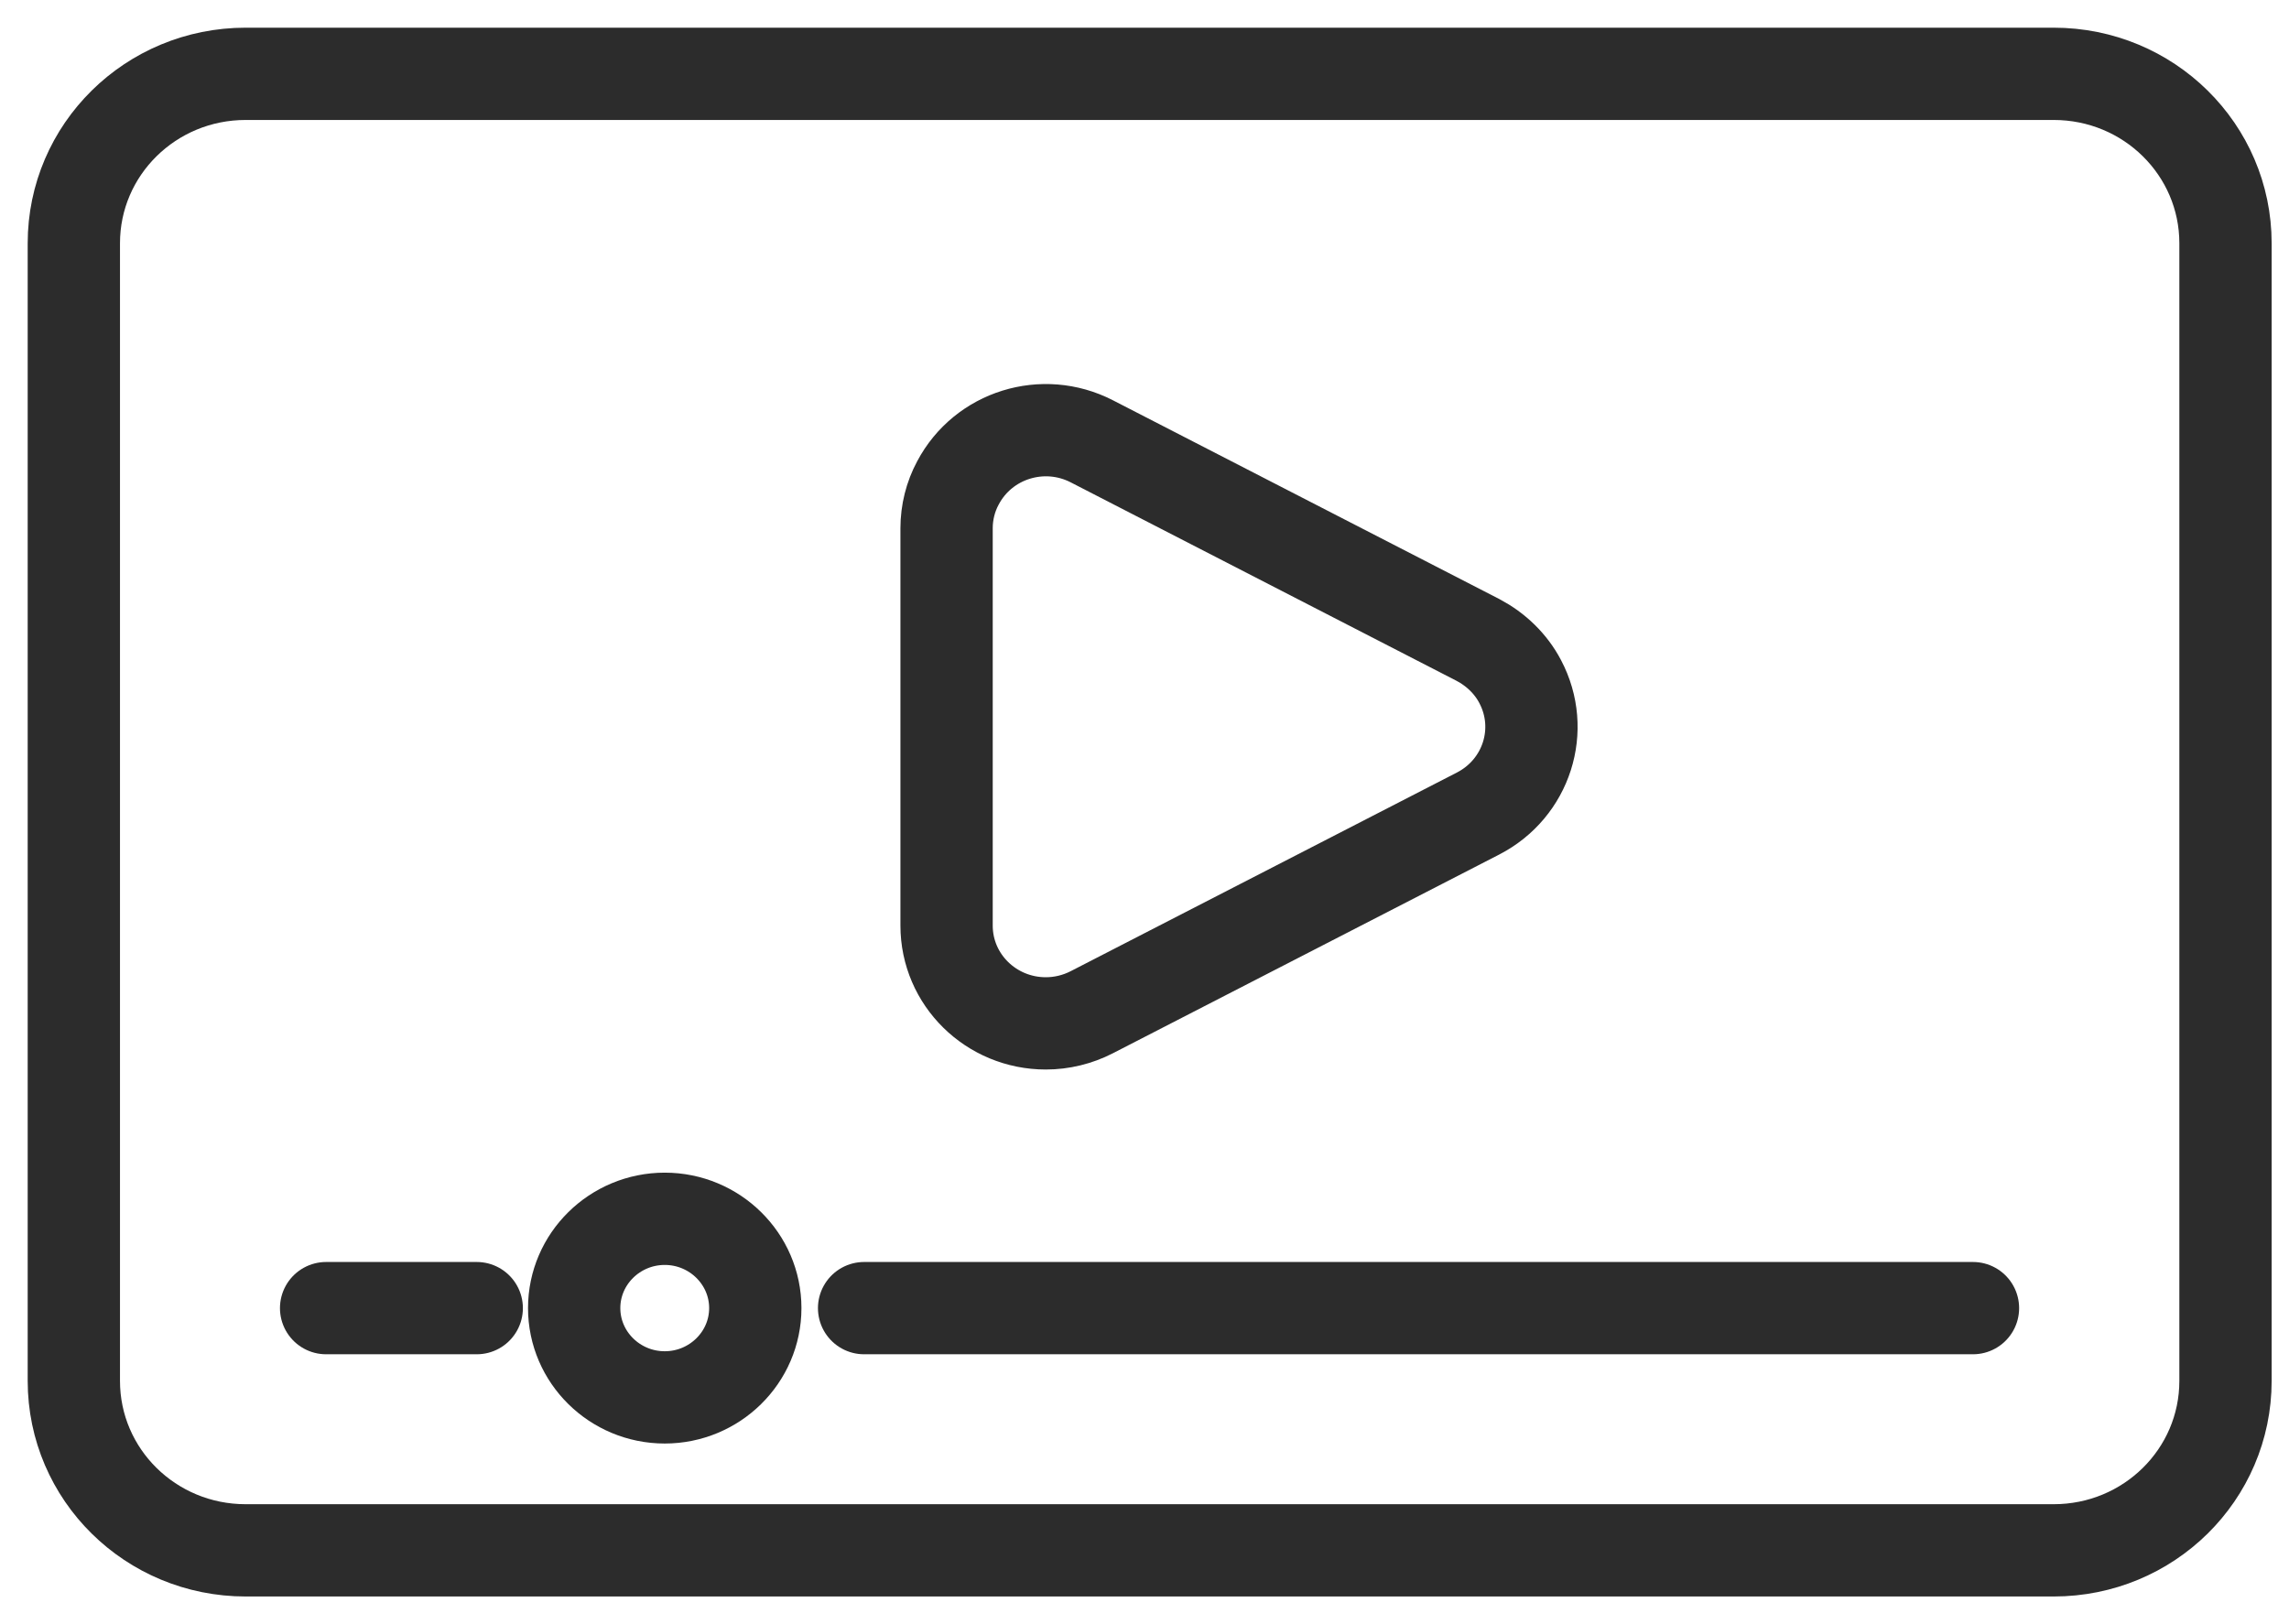 <svg xmlns="http://www.w3.org/2000/svg" width="62" height="44" viewBox="0 0 62 44" fill="none"><g id="Video"><g id="Group_8582"><path id="Path_13332" d="M60.28 37.409C60.28 39.948 58.2 42 55.625 42H6.655C4.081 42 2 39.948 2 37.409V6.591C2 4.052 4.081 2 6.655 2H55.625C58.2 2 60.28 4.052 60.28 6.591V37.409Z" stroke="#2C2C2C" stroke-width="2.5" stroke-linecap="round" stroke-linejoin="round"></path></g><path id="Line_65" d="M53.44 35.438H23.405" stroke="#2C2C2C" stroke-width="2.5" stroke-linecap="round" stroke-linejoin="round"></path><path id="Path_13331" d="M20.458 35.437C20.458 36.771 19.357 37.856 18.005 37.856C16.653 37.856 15.552 36.771 15.552 35.437C15.552 34.104 16.653 33.018 18.005 33.018C19.357 33.018 20.458 34.104 20.458 35.437Z" stroke="#2C2C2C" stroke-width="2.5"></path><path id="Line_66" d="M12.913 35.438H8.833" stroke="#2C2C2C" stroke-width="2.5" stroke-linecap="round" stroke-linejoin="round"></path><path id="Path_13333" d="M40.033 17.337L29.574 11.956C28.254 11.277 26.635 11.78 25.947 13.082C25.745 13.457 25.639 13.88 25.639 14.311V25.074C25.639 26.543 26.846 27.724 28.327 27.724C28.756 27.724 29.185 27.621 29.574 27.421L40.033 22.04C41.353 21.361 41.863 19.764 41.175 18.463C40.924 17.984 40.519 17.593 40.033 17.337Z" stroke="#2C2C2C" stroke-width="2.5" stroke-linecap="round" stroke-linejoin="round"></path></g></svg>